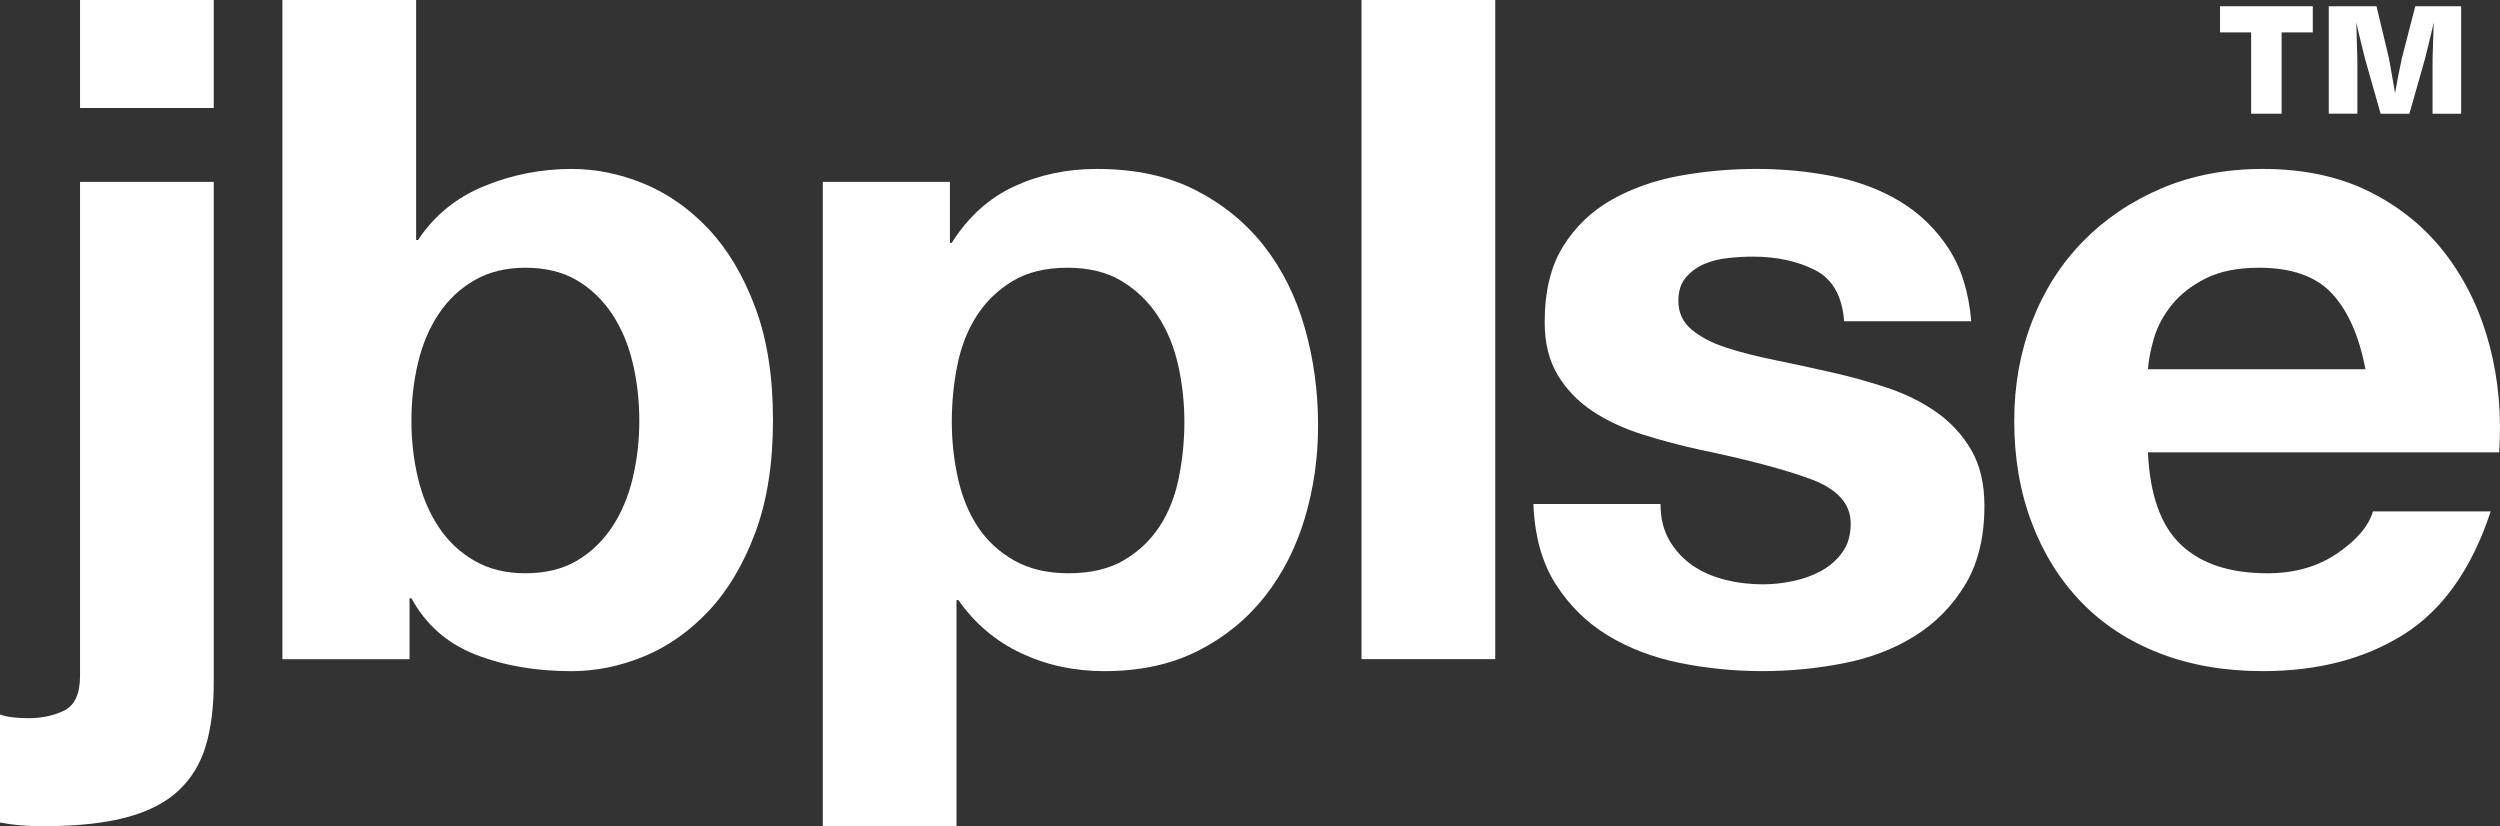 <?xml version="1.0" encoding="UTF-8"?>
<svg id="_レイヤー_2" data-name="レイヤー 2" xmlns="http://www.w3.org/2000/svg" viewBox="0 0 143.644 47.472">
  <rect x="0" y="0" width="143.644" height="47.472" fill="#333333" stroke="none"/>
  <defs>
    <style>
      .cls-1 {
        fill: #fff;
        stroke-width: 0px;
      }
    </style>
  </defs>
  <g id="_レイヤー_1-2" data-name="レイヤー 1">
    <path class="cls-1" d="m1.623,41.267c.793,0,1.488-.151,2.083-.451.595-.301.893-.964.893-1.989V10.449h7.683v28.749c0,1.414-.154,2.634-.46,3.66-.307,1.025-.83,1.883-1.569,2.572-.74.69-1.74,1.202-3.003,1.538-1.263.336-2.867.504-4.815.504-.902,0-1.712-.071-2.435-.212v-6.206c.397.141.939.212,1.623.212ZM4.599,6.206V0h7.683v6.206h-7.683Z"/>
    <path class="cls-1" d="m23.91,0v13.791h.108c.937-1.414,2.209-2.448,3.814-3.103,1.605-.654,3.273-.981,5.004-.981,1.407,0,2.795.283,4.166.849,1.37.566,2.605,1.432,3.706,2.599,1.1,1.167,1.992,2.661,2.678,4.482.685,1.822,1.028,3.987,1.028,6.498,0,2.511-.343,4.677-1.028,6.498-.686,1.822-1.578,3.315-2.678,4.482-1.101,1.167-2.336,2.034-3.706,2.599-1.371.565-2.76.849-4.166.849-2.056,0-3.895-.318-5.518-.955-1.623-.637-2.85-1.715-3.679-3.235h-.108v3.501h-7.304V0h7.683Zm12.444,20.846c-.253-1.061-.649-1.997-1.19-2.811-.541-.813-1.217-1.459-2.029-1.936s-1.795-.716-2.949-.716c-1.118,0-2.092.239-2.922.716-.83.478-1.515,1.123-2.056,1.936-.541.814-.938,1.751-1.19,2.811-.253,1.061-.379,2.175-.379,3.342,0,1.132.126,2.228.379,3.288.252,1.061.649,1.998,1.19,2.811.541.814,1.226,1.459,2.056,1.936.829.477,1.803.716,2.922.716,1.154,0,2.137-.239,2.949-.716.812-.478,1.488-1.122,2.029-1.936.541-.813.938-1.751,1.19-2.811.252-1.061.379-2.157.379-3.288,0-1.167-.127-2.281-.379-3.342Z"/>
    <path class="cls-1" d="m54.58,10.449v3.501h.108c.938-1.485,2.128-2.563,3.571-3.235,1.442-.671,3.03-1.008,4.761-1.008,2.2,0,4.093.407,5.681,1.22,1.587.814,2.903,1.892,3.949,3.235,1.046,1.344,1.821,2.909,2.326,4.694.505,1.786.758,3.652.758,5.596,0,1.839-.253,3.607-.758,5.304-.506,1.698-1.271,3.201-2.299,4.509-1.028,1.308-2.309,2.352-3.841,3.129-1.533.777-3.328,1.167-5.383,1.167-1.731,0-3.327-.345-4.788-1.034-1.461-.69-2.66-1.706-3.598-3.05h-.108v12.995h-7.683V10.449h7.304Zm9.982,21.747c.847-.495,1.533-1.14,2.056-1.936.522-.795.893-1.724,1.109-2.785.217-1.061.325-2.139.325-3.235,0-1.096-.118-2.175-.352-3.235-.235-1.061-.622-2.007-1.163-2.838-.541-.83-1.236-1.503-2.083-2.015-.848-.512-1.885-.769-3.111-.769-1.263,0-2.318.257-3.165.769-.848.513-1.533,1.176-2.056,1.989-.523.814-.893,1.75-1.109,2.811-.217,1.061-.325,2.157-.325,3.288,0,1.097.117,2.175.352,3.235.234,1.061.613,1.989,1.136,2.785.522.796,1.217,1.441,2.083,1.936.865.496,1.911.743,3.138.743,1.262,0,2.317-.247,3.165-.743Z"/>
    <path class="cls-1" d="m85.913,0v37.872h-7.683V0h7.683Z"/>
    <path class="cls-1" d="m95.922,31.056c.343.583.785,1.061,1.326,1.432.541.371,1.163.645,1.867.822.703.178,1.434.265,2.191.265.541,0,1.109-.061,1.704-.185.595-.123,1.136-.318,1.623-.584.487-.265.893-.618,1.217-1.061.325-.442.487-.999.487-1.671,0-1.131-.767-1.98-2.299-2.546-1.533-.565-3.671-1.131-6.411-1.697-1.118-.247-2.21-.539-3.273-.875-1.064-.336-2.011-.777-2.841-1.326-.83-.548-1.497-1.237-2.002-2.069-.506-.83-.757-1.848-.757-3.05,0-1.768.352-3.217,1.055-4.35.703-1.131,1.632-2.024,2.786-2.678,1.154-.654,2.452-1.114,3.896-1.379,1.442-.265,2.922-.398,4.436-.398,1.515,0,2.985.141,4.41.424,1.424.284,2.696.761,3.814,1.432,1.118.672,2.047,1.565,2.786,2.679.739,1.114,1.181,2.519,1.326,4.217h-7.304c-.108-1.45-.668-2.431-1.677-2.944-1.01-.512-2.201-.769-3.571-.769-.433,0-.902.026-1.407.079-.506.053-.965.168-1.38.345-.415.178-.767.434-1.055.769-.289.336-.433.787-.433,1.353,0,.672.252,1.22.758,1.644.505.424,1.163.769,1.975,1.034s1.739.504,2.786.716c1.046.212,2.11.443,3.192.689,1.118.248,2.209.549,3.273.902,1.064.354,2.011.822,2.841,1.405.829.583,1.496,1.308,2.002,2.175.505.867.757,1.936.757,3.209,0,1.803-.37,3.315-1.109,4.535-.74,1.22-1.704,2.201-2.894,2.944-1.19.742-2.552,1.265-4.085,1.565-1.534.3-3.094.451-4.68.451-1.623,0-3.211-.159-4.761-.477-1.551-.318-2.931-.849-4.139-1.591-1.209-.743-2.201-1.724-2.975-2.944-.776-1.22-1.2-2.749-1.271-4.588h7.304c0,.814.171,1.512.514,2.095Z"/>
    <path class="cls-1" d="m125.309,31.295c1.154,1.097,2.813,1.644,4.978,1.644,1.55,0,2.885-.38,4.003-1.141,1.118-.76,1.803-1.565,2.056-2.413h6.763c-1.082,3.288-2.742,5.64-4.978,7.054-2.237,1.415-4.942,2.122-8.115,2.122-2.201,0-4.185-.345-5.951-1.034-1.767-.69-3.265-1.671-4.49-2.944-1.227-1.273-2.173-2.793-2.841-4.561-.668-1.768-1.001-3.713-1.001-5.835,0-2.05.342-3.96,1.028-5.728.684-1.768,1.658-3.297,2.922-4.588,1.262-1.29,2.768-2.307,4.517-3.05,1.749-.742,3.687-1.114,5.816-1.114,2.381,0,4.454.451,6.222,1.352,1.767.902,3.219,2.113,4.355,3.634,1.136,1.521,1.956,3.254,2.462,5.198.505,1.946.685,3.978.541,6.1h-20.18c.108,2.44.739,4.209,1.893,5.304Zm8.684-14.427c-.92-.99-2.318-1.485-4.193-1.485-1.227,0-2.245.204-3.057.61-.812.407-1.461.911-1.948,1.512-.487.602-.83,1.238-1.028,1.91-.199.672-.316,1.273-.352,1.803h12.497c-.361-1.909-1.001-3.359-1.92-4.349Z"/>
    <g>
      <polygon class="cls-1" points="127.555 1.861 129.345 1.861 129.345 6.533 131.095 6.533 131.095 1.861 132.887 1.861 132.887 .359 127.555 .359 127.555 1.861"/>
      <path class="cls-1" d="m138.777.359l-.767,2.963c-.08.362-.157.74-.233,1.134-.055.289-.11.593-.163.903-.002-.011-.004-.023-.006-.034-.022-.125-.044-.251-.063-.379-.046-.275-.095-.555-.145-.838-.05-.284-.098-.545-.143-.786l-.709-2.963h-2.742v6.174h1.643v-3.11c-.009-.265-.017-.543-.025-.833-.009-.29-.017-.582-.025-.875-.006-.125-.01-.248-.013-.368-.001-.018-.001-.034-.002-.052.009.038.018.074.027.113.032.134.064.27.096.411.045.185.089.37.134.554.044.184.088.364.132.539.043.176.086.343.126.503l.886,3.119h1.653l.886-3.119c.059-.225.122-.474.188-.748.067-.274.134-.555.201-.842.044-.187.084-.362.123-.532-.01.296-.02.6-.03.92-.013.427-.025.83-.037,1.211v3.11h1.643V.359h-2.634Z"/>
    </g>
  </g>
</svg>